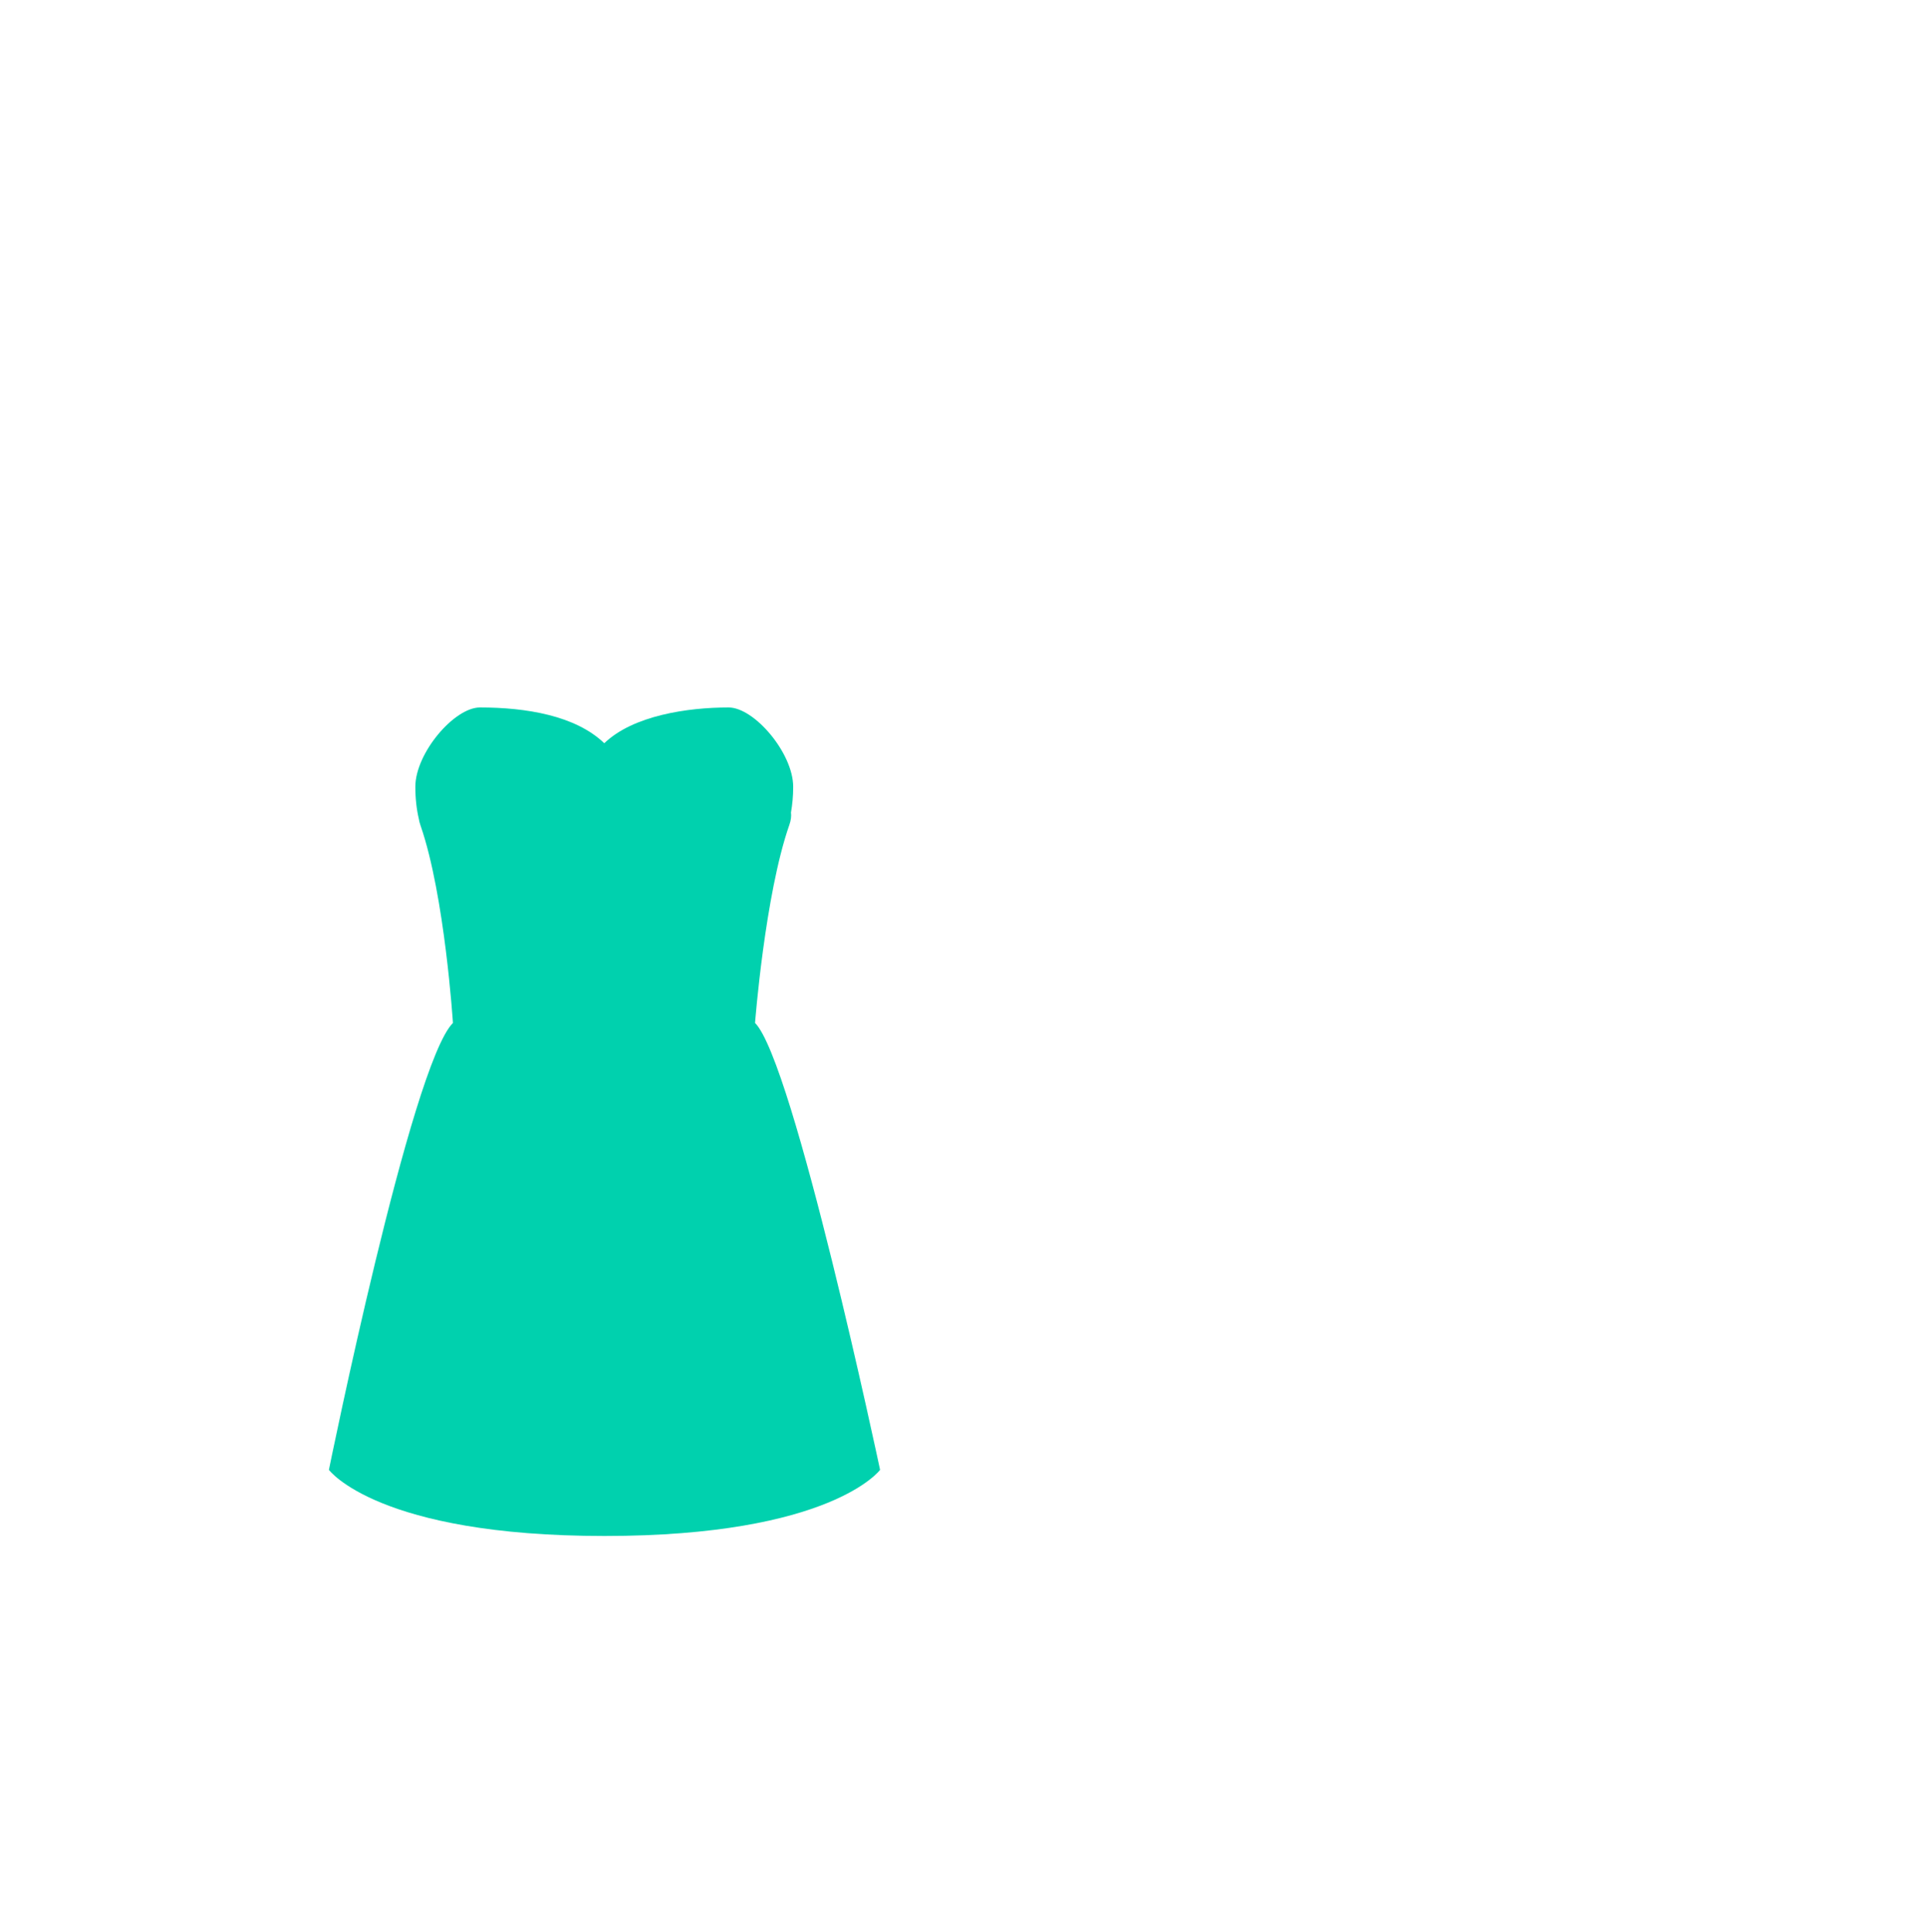 <?xml version="1.0" encoding="iso-8859-1"?>
<!-- Generator: Adobe Illustrator 19.1.0, SVG Export Plug-In . SVG Version: 6.00 Build 0)  -->
<!DOCTYPE svg PUBLIC "-//W3C//DTD SVG 1.1//EN" "http://www.w3.org/Graphics/SVG/1.1/DTD/svg11.dtd">
<svg version="1.1" xmlns="http://www.w3.org/2000/svg" xmlns:xlink="http://www.w3.org/1999/xlink" x="0px" y="0px"
	 viewBox="0 0 511.92 513.326" enable-background="new 0 0 511.92 513.326" xml:space="preserve">
<g id="Layer_14">
	<path fill="#00D1AE" d="M200.583,271.81c0,0,2.623-34.094,9.112-52.626c0.432-1.234,0.561-2.326,0.433-3.291
		c0.37-2.084,0.587-4.343,0.587-6.839c0-8.92-10.318-21.077-17.168-21.077c-10.926,0-25.387,2.153-33.02,9.508
		c-7.633-7.355-20.787-9.508-33.021-9.508c-6.849,0-17.168,12.157-17.168,21.077c0,3.182,0.331,6.005,0.923,8.523
		c0.077,0.508,0.205,1.041,0.403,1.607c0.03,0.086,0.058,0.178,0.088,0.264c0.001,0.004,0.003,0.008,0.004,0.012
		c6.416,18.591,8.57,52.35,8.57,52.35c-11.099,11.099-32.951,118.744-32.951,118.744s12.883,17.575,73.211,17.575
		c60.328,0,73.211-17.575,73.211-17.575S210.823,282.05,200.583,271.81z"/>
</g>
<g id="Layer_1">
</g>
</svg>
